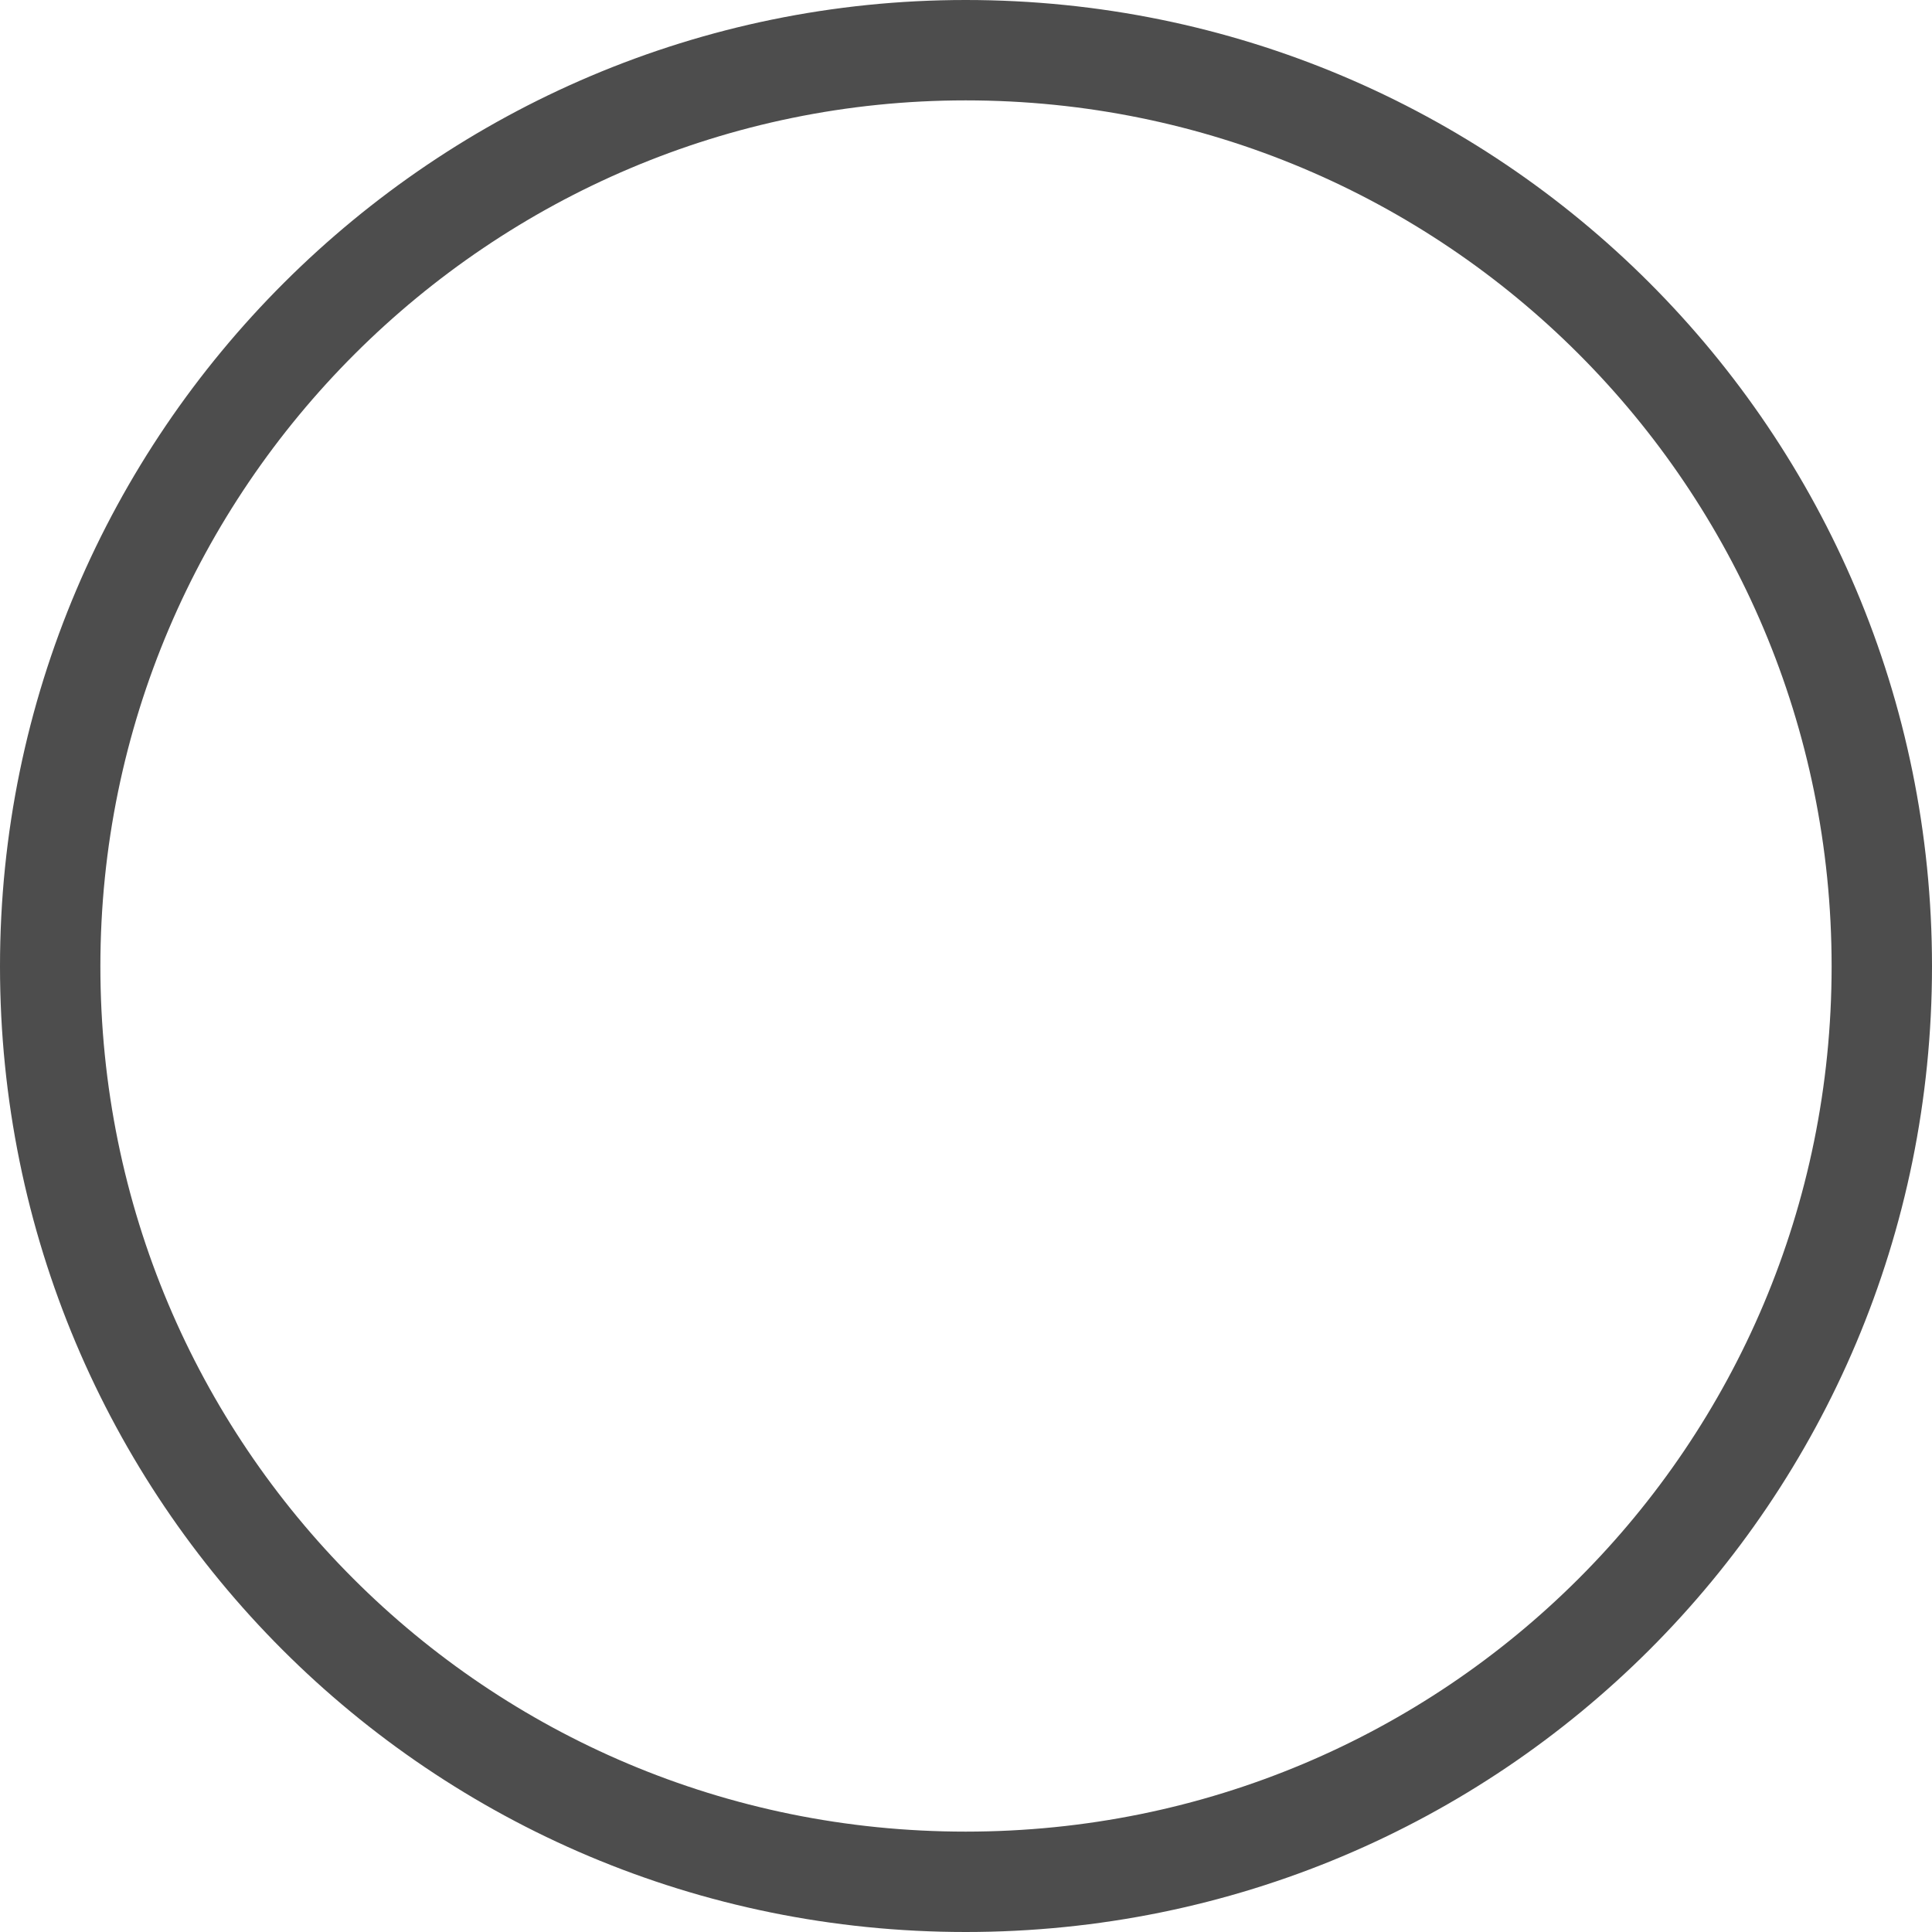 <?xml version="1.0" encoding="UTF-8"?>
<svg id="_レイヤー_2" data-name="レイヤー 2" xmlns="http://www.w3.org/2000/svg" viewBox="0 0 28.87 28.87">
  <defs>
    <style>
      .cls-1 {
        fill: none;
        stroke: #4d4d4d;
        stroke-miterlimit: 10;
        stroke-width: 1.5px;
      }
    </style>
  </defs>
  <g id="_レイヤー_1-2" data-name="レイヤー 1">
    <path class="cls-1" d="m14.43.75c7.57,0,13.69,6.11,13.69,13.69s-6.11,13.68-13.69,13.68S.75,22.01.75,14.44,6.92.75,14.43.75Z"/>
  </g>
</svg>